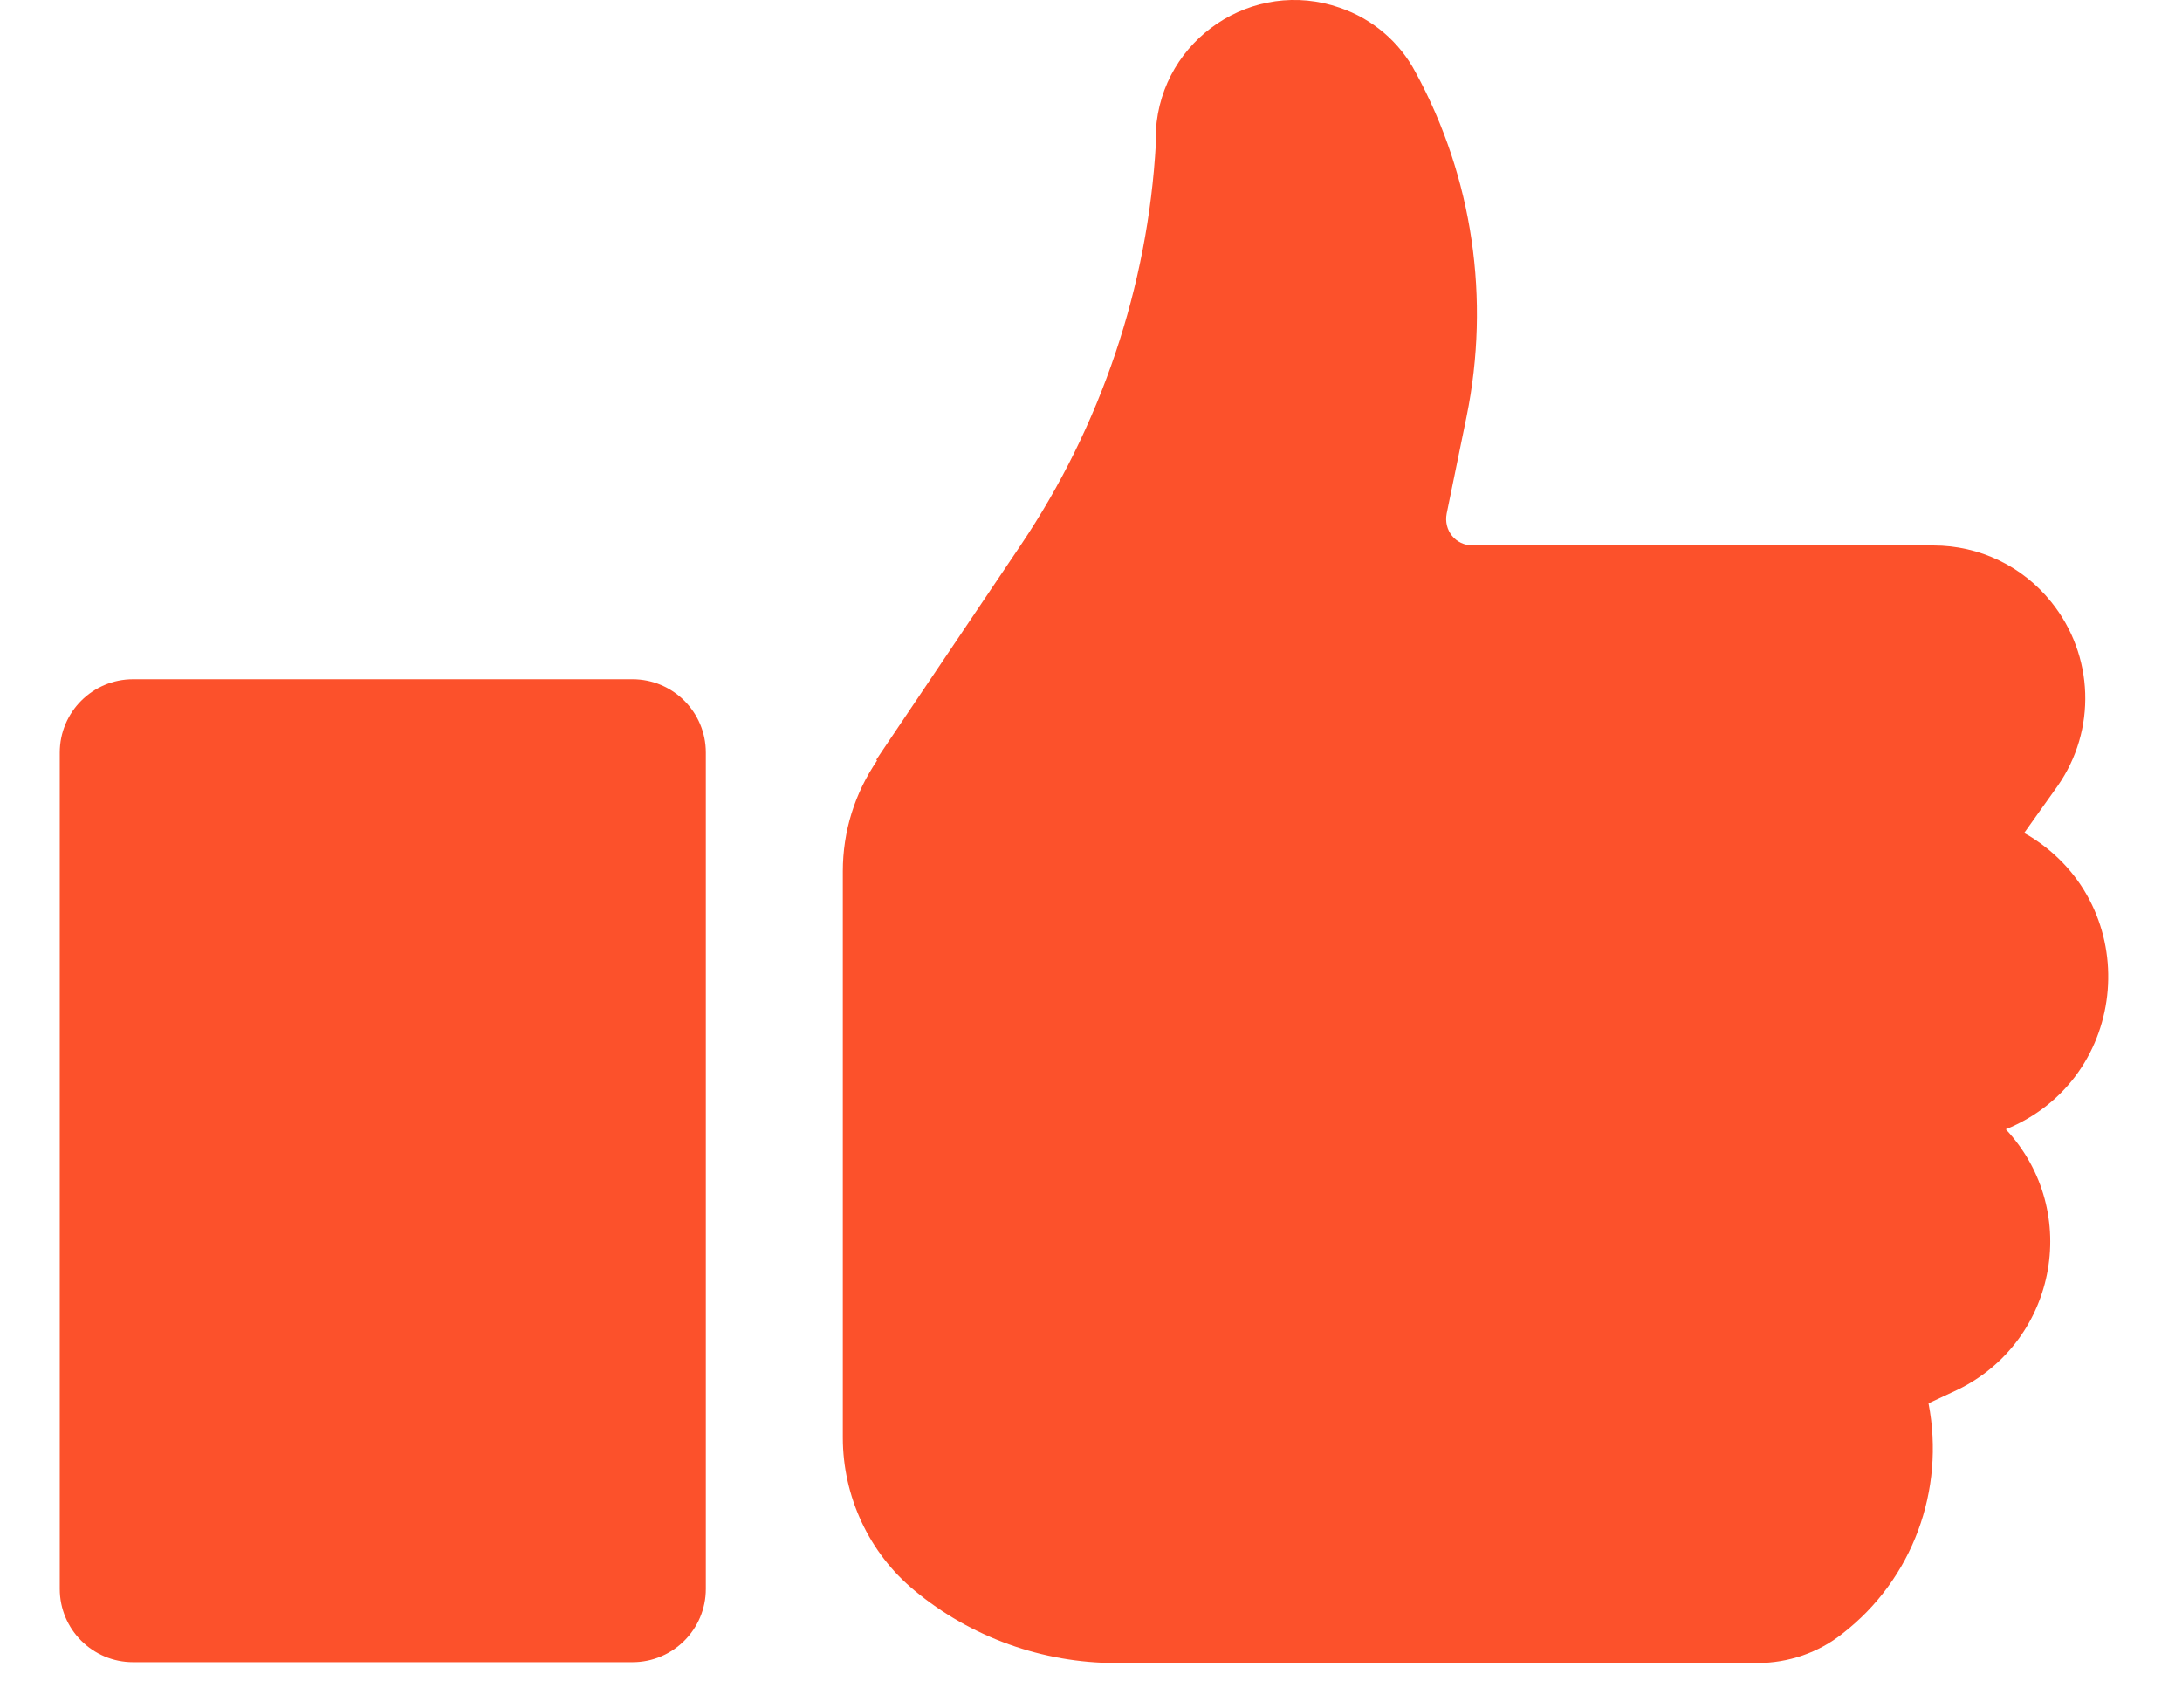 <svg width="23" height="18" viewBox="0 0 23 18" fill="none" xmlns="http://www.w3.org/2000/svg">
<path d="M9.237 8.008L10.757 5.75C11.605 4.49 12.1 3.021 12.184 1.51V1.375C12.243 0.41 13.208 -0.237 14.124 0.082C14.468 0.2 14.753 0.443 14.921 0.762C15.526 1.871 15.71 3.155 15.459 4.39L15.249 5.414C15.215 5.59 15.341 5.75 15.526 5.75H20.379C20.866 5.75 21.319 5.968 21.622 6.346C22.075 6.908 22.1 7.698 21.689 8.285L21.336 8.781L21.395 8.814C22.604 9.562 22.461 11.367 21.143 11.904C21.957 12.777 21.672 14.188 20.58 14.675L20.328 14.793C20.505 15.708 20.16 16.648 19.422 17.219C19.17 17.421 18.851 17.53 18.523 17.53H11.764C10.992 17.53 10.236 17.261 9.64 16.766C9.161 16.371 8.884 15.775 8.884 15.154V9.184C8.884 8.764 9.01 8.361 9.245 8.017L9.237 8.008Z" fill="#FC512B"/>
<path d="M6.667 7.16H1.403C0.976 7.16 0.63 7.506 0.63 7.933V16.749C0.63 17.175 0.976 17.521 1.403 17.521H6.667C7.094 17.521 7.44 17.175 7.44 16.749V7.933C7.44 7.506 7.094 7.16 6.667 7.16Z" fill="#FC512B"/>
</svg>

